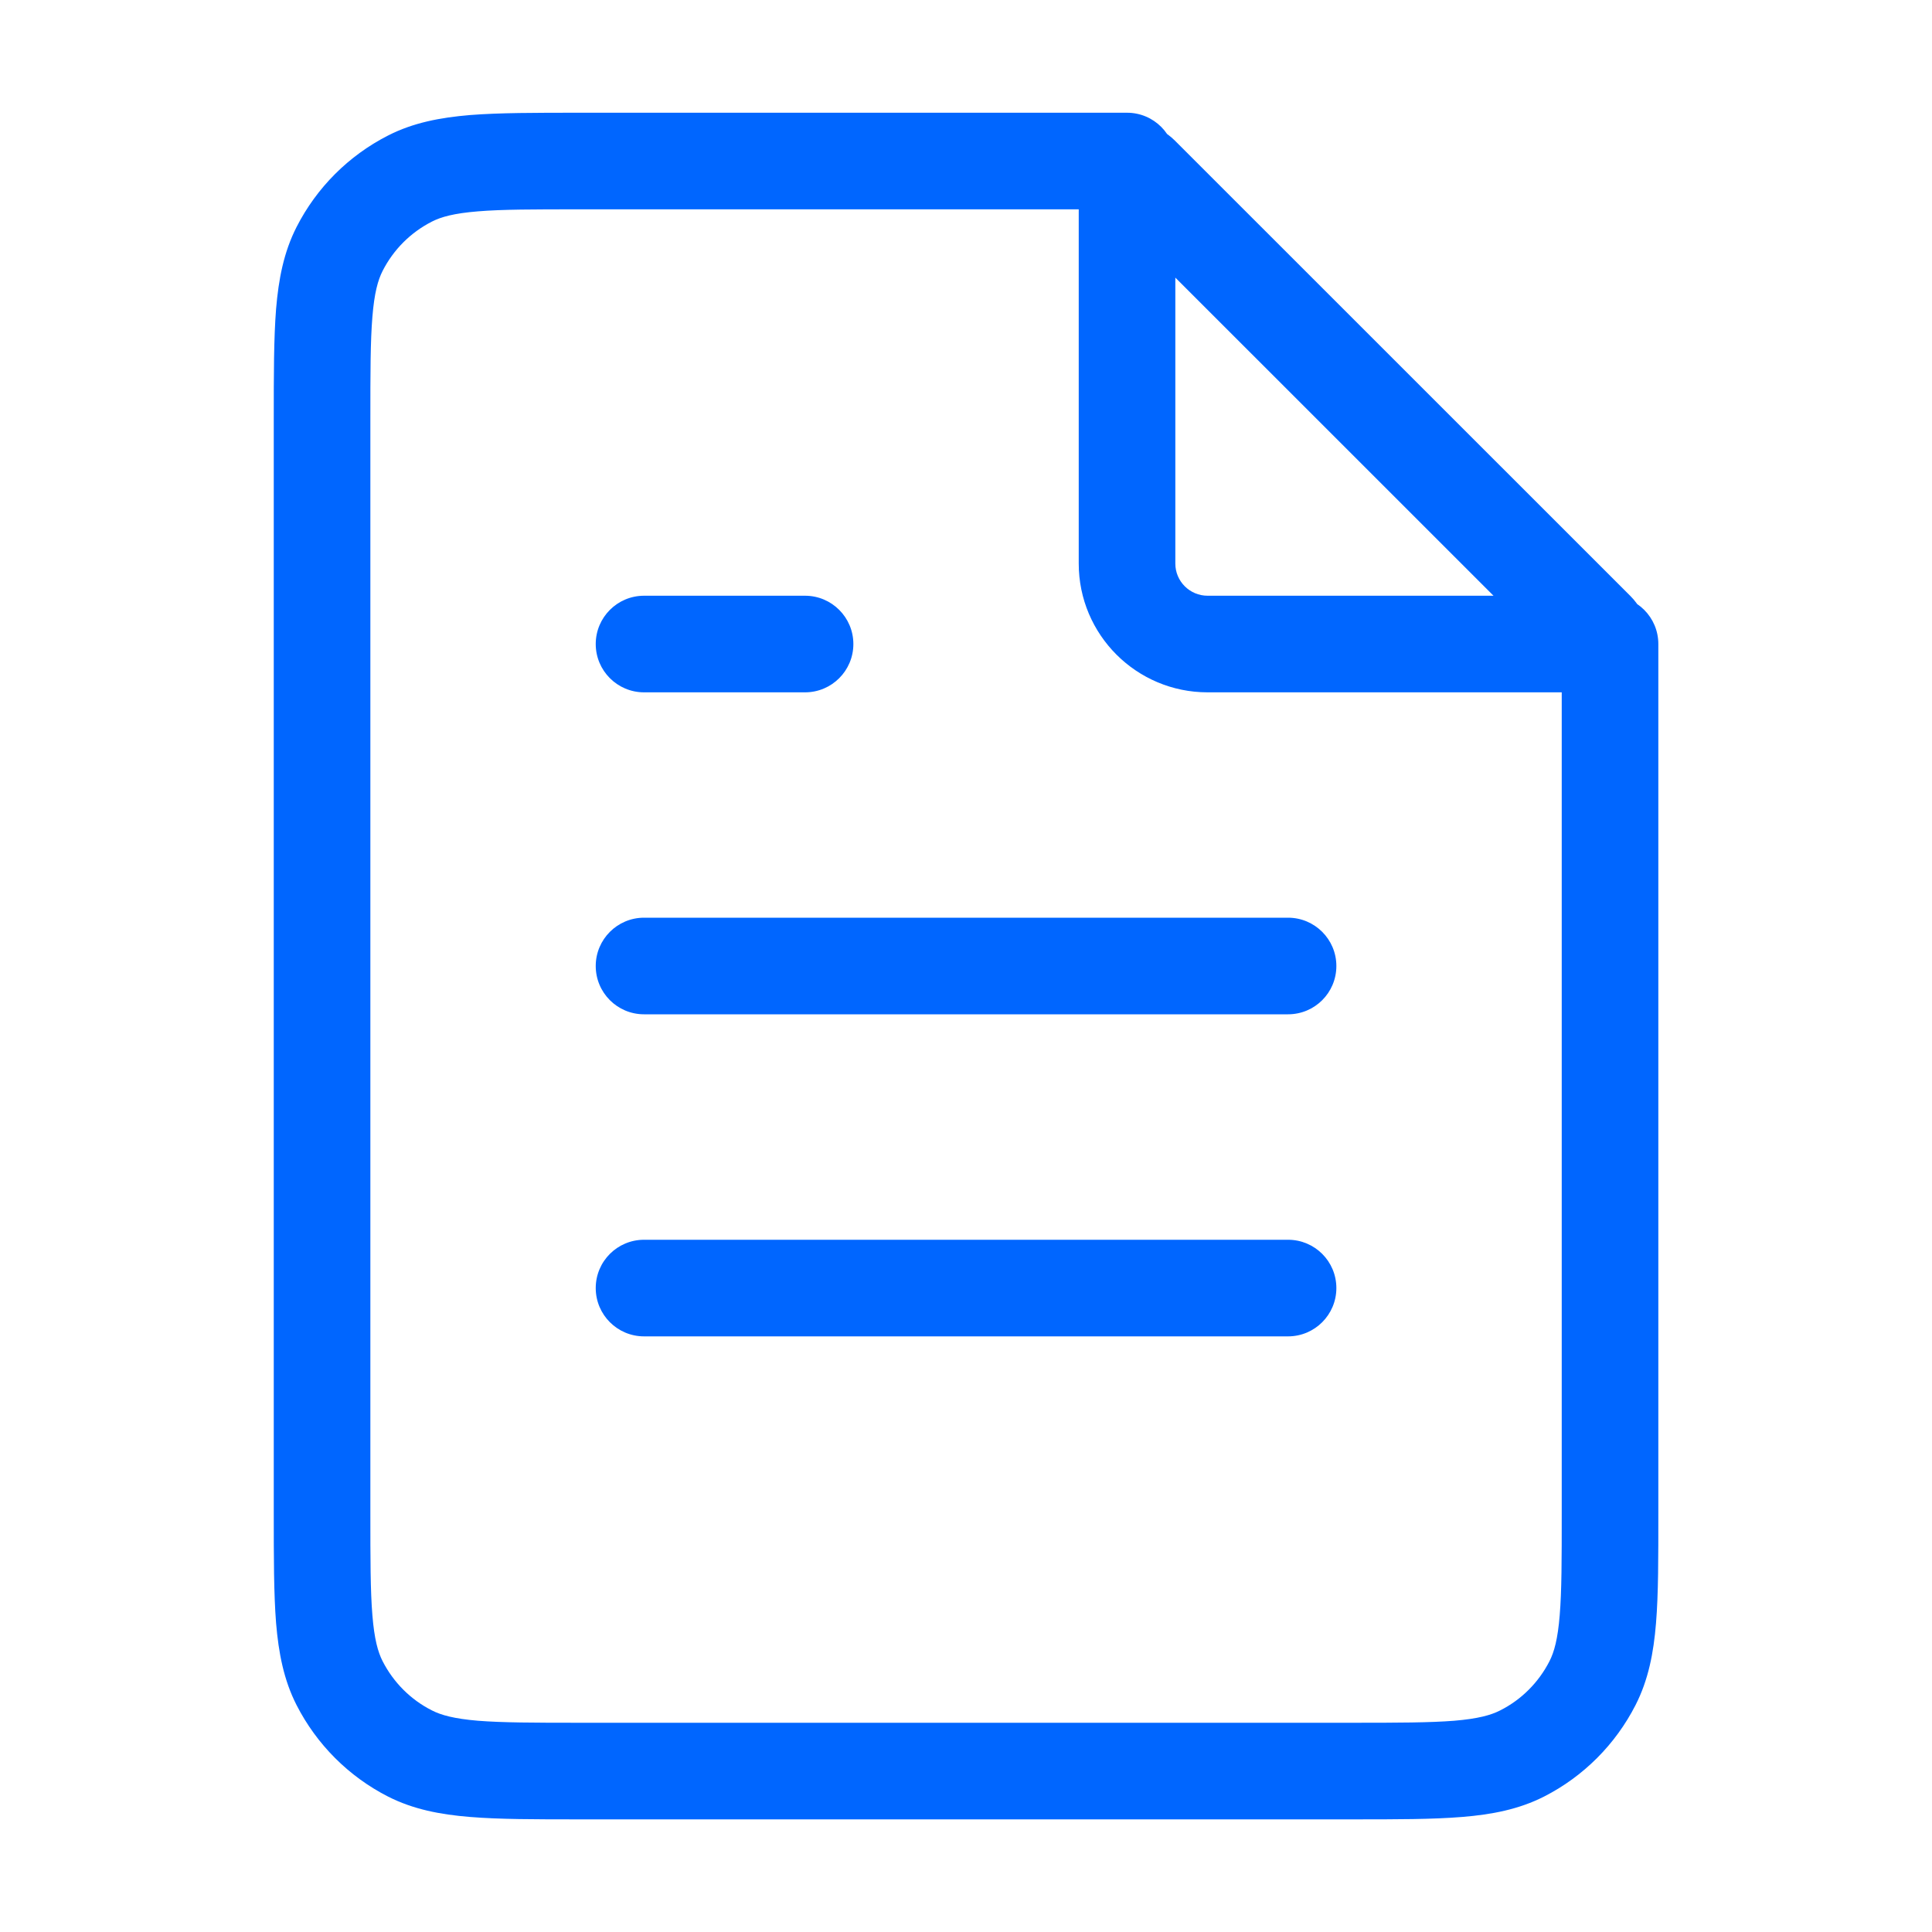 <svg width="20" height="20" viewBox="0 0 20 20" fill="none" xmlns="http://www.w3.org/2000/svg">
<g id="document/2">
<path id="Icon" d="M14.001 18.334V17.834V18.334ZM6.001 18.334V18.834V18.334ZM3.334 15.667H2.834H3.334ZM3.334 4.334H3.834H3.334ZM3.516 2.577L3.07 2.35L3.07 2.35L3.516 2.577ZM6.001 1.667V2.167V1.667ZM4.244 1.849L4.017 1.403L4.017 1.403L4.244 1.849ZM4.244 18.152L4.017 18.598L4.244 18.152ZM3.516 17.424L3.961 17.197H3.961L3.516 17.424ZM15.757 18.152L15.53 17.706L15.757 18.152ZM16.667 15.667H17.167H16.667ZM16.486 17.424L16.04 17.197L16.486 17.424ZM17.167 6.667C17.167 6.391 16.944 6.167 16.667 6.167C16.391 6.167 16.167 6.391 16.167 6.667H17.167ZM11.667 2.167C11.944 2.167 12.167 1.943 12.167 1.667C12.167 1.391 11.944 1.167 11.667 1.167V2.167ZM16.525 6.525L16.879 6.171L16.525 6.525ZM11.81 1.809L11.456 2.163V2.163L11.81 1.809ZM16.466 6.667L16.466 7.167L16.466 6.667ZM12.501 6.667V6.167V6.667ZM11.667 5.834H12.167H11.667ZM11.667 1.868L11.167 1.868V1.868H11.667ZM6.667 9.5C6.391 9.5 6.167 9.724 6.167 10C6.167 10.277 6.391 10.5 6.667 10.5V9.5ZM13.334 10.5C13.61 10.5 13.834 10.277 13.834 10C13.834 9.724 13.61 9.5 13.334 9.5V10.5ZM6.667 6.167C6.391 6.167 6.167 6.391 6.167 6.667C6.167 6.943 6.391 7.167 6.667 7.167V6.167ZM8.334 7.167C8.61 7.167 8.834 6.943 8.834 6.667C8.834 6.391 8.61 6.167 8.334 6.167V7.167ZM6.667 12.834C6.391 12.834 6.167 13.057 6.167 13.334C6.167 13.61 6.391 13.834 6.667 13.834V12.834ZM13.334 13.834C13.61 13.834 13.834 13.61 13.834 13.334C13.834 13.057 13.61 12.834 13.334 12.834V13.834ZM14.001 17.834H6.001V18.834H14.001V17.834ZM3.834 15.667L3.834 4.334H2.834L2.834 15.667H3.834ZM3.834 4.334C3.834 3.859 3.834 3.533 3.855 3.28C3.875 3.033 3.912 2.9 3.961 2.804L3.07 2.35C2.937 2.611 2.884 2.889 2.858 3.198C2.834 3.501 2.834 3.875 2.834 4.334H3.834ZM6.001 1.167C5.542 1.167 5.168 1.167 4.865 1.191C4.556 1.217 4.277 1.27 4.017 1.403L4.471 2.294C4.567 2.245 4.7 2.208 4.947 2.188C5.2 2.167 5.526 2.167 6.001 2.167V1.167ZM3.961 2.804C4.073 2.584 4.251 2.406 4.471 2.294L4.017 1.403C3.609 1.611 3.278 1.942 3.07 2.35L3.961 2.804ZM6.001 17.834C5.526 17.834 5.2 17.833 4.947 17.813C4.7 17.792 4.567 17.755 4.471 17.706L4.017 18.598C4.277 18.73 4.556 18.784 4.865 18.809C5.168 18.834 5.542 18.834 6.001 18.834V17.834ZM2.834 15.667C2.834 16.125 2.834 16.499 2.858 16.802C2.884 17.111 2.937 17.39 3.07 17.651L3.961 17.197C3.912 17.101 3.875 16.968 3.855 16.721C3.834 16.468 3.834 16.142 3.834 15.667H2.834ZM4.471 17.706C4.251 17.595 4.073 17.416 3.961 17.197L3.07 17.651C3.278 18.058 3.609 18.39 4.017 18.598L4.471 17.706ZM14.001 18.834C14.459 18.834 14.833 18.834 15.136 18.809C15.445 18.784 15.724 18.73 15.984 18.598L15.53 17.706C15.434 17.755 15.302 17.792 15.055 17.813C14.802 17.833 14.476 17.834 14.001 17.834V18.834ZM16.167 15.667C16.167 16.142 16.167 16.468 16.146 16.721C16.126 16.968 16.089 17.101 16.04 17.197L16.931 17.651C17.064 17.39 17.118 17.111 17.143 16.802C17.168 16.499 17.167 16.125 17.167 15.667H16.167ZM15.984 18.598C16.392 18.39 16.723 18.058 16.931 17.651L16.04 17.197C15.928 17.416 15.75 17.595 15.53 17.706L15.984 18.598ZM16.167 6.667V15.667H17.167V6.667H16.167ZM6.001 2.167L11.667 2.167V1.167L6.001 1.167V2.167ZM16.879 6.171L12.163 1.456L11.456 2.163L16.172 6.878L16.879 6.171ZM16.466 6.167L12.501 6.167V7.167L16.466 7.167L16.466 6.167ZM12.167 5.834V1.868H11.167V5.834H12.167ZM12.501 6.167C12.317 6.167 12.167 6.018 12.167 5.834H11.167C11.167 6.57 11.764 7.167 12.501 7.167V6.167ZM12.163 1.456C11.796 1.088 11.167 1.348 11.167 1.868L12.167 1.868C12.167 2.239 11.719 2.425 11.456 2.163L12.163 1.456ZM16.172 6.878C15.909 6.616 16.095 6.167 16.466 6.167L16.466 7.167C16.986 7.167 17.246 6.539 16.879 6.171L16.172 6.878ZM6.667 10.5H13.334V9.5H6.667V10.5ZM6.667 7.167H8.334V6.167H6.667V7.167ZM6.667 13.834H13.334V12.834H6.667V13.834Z" fill="#0066FF"/>
</g>
</svg>
